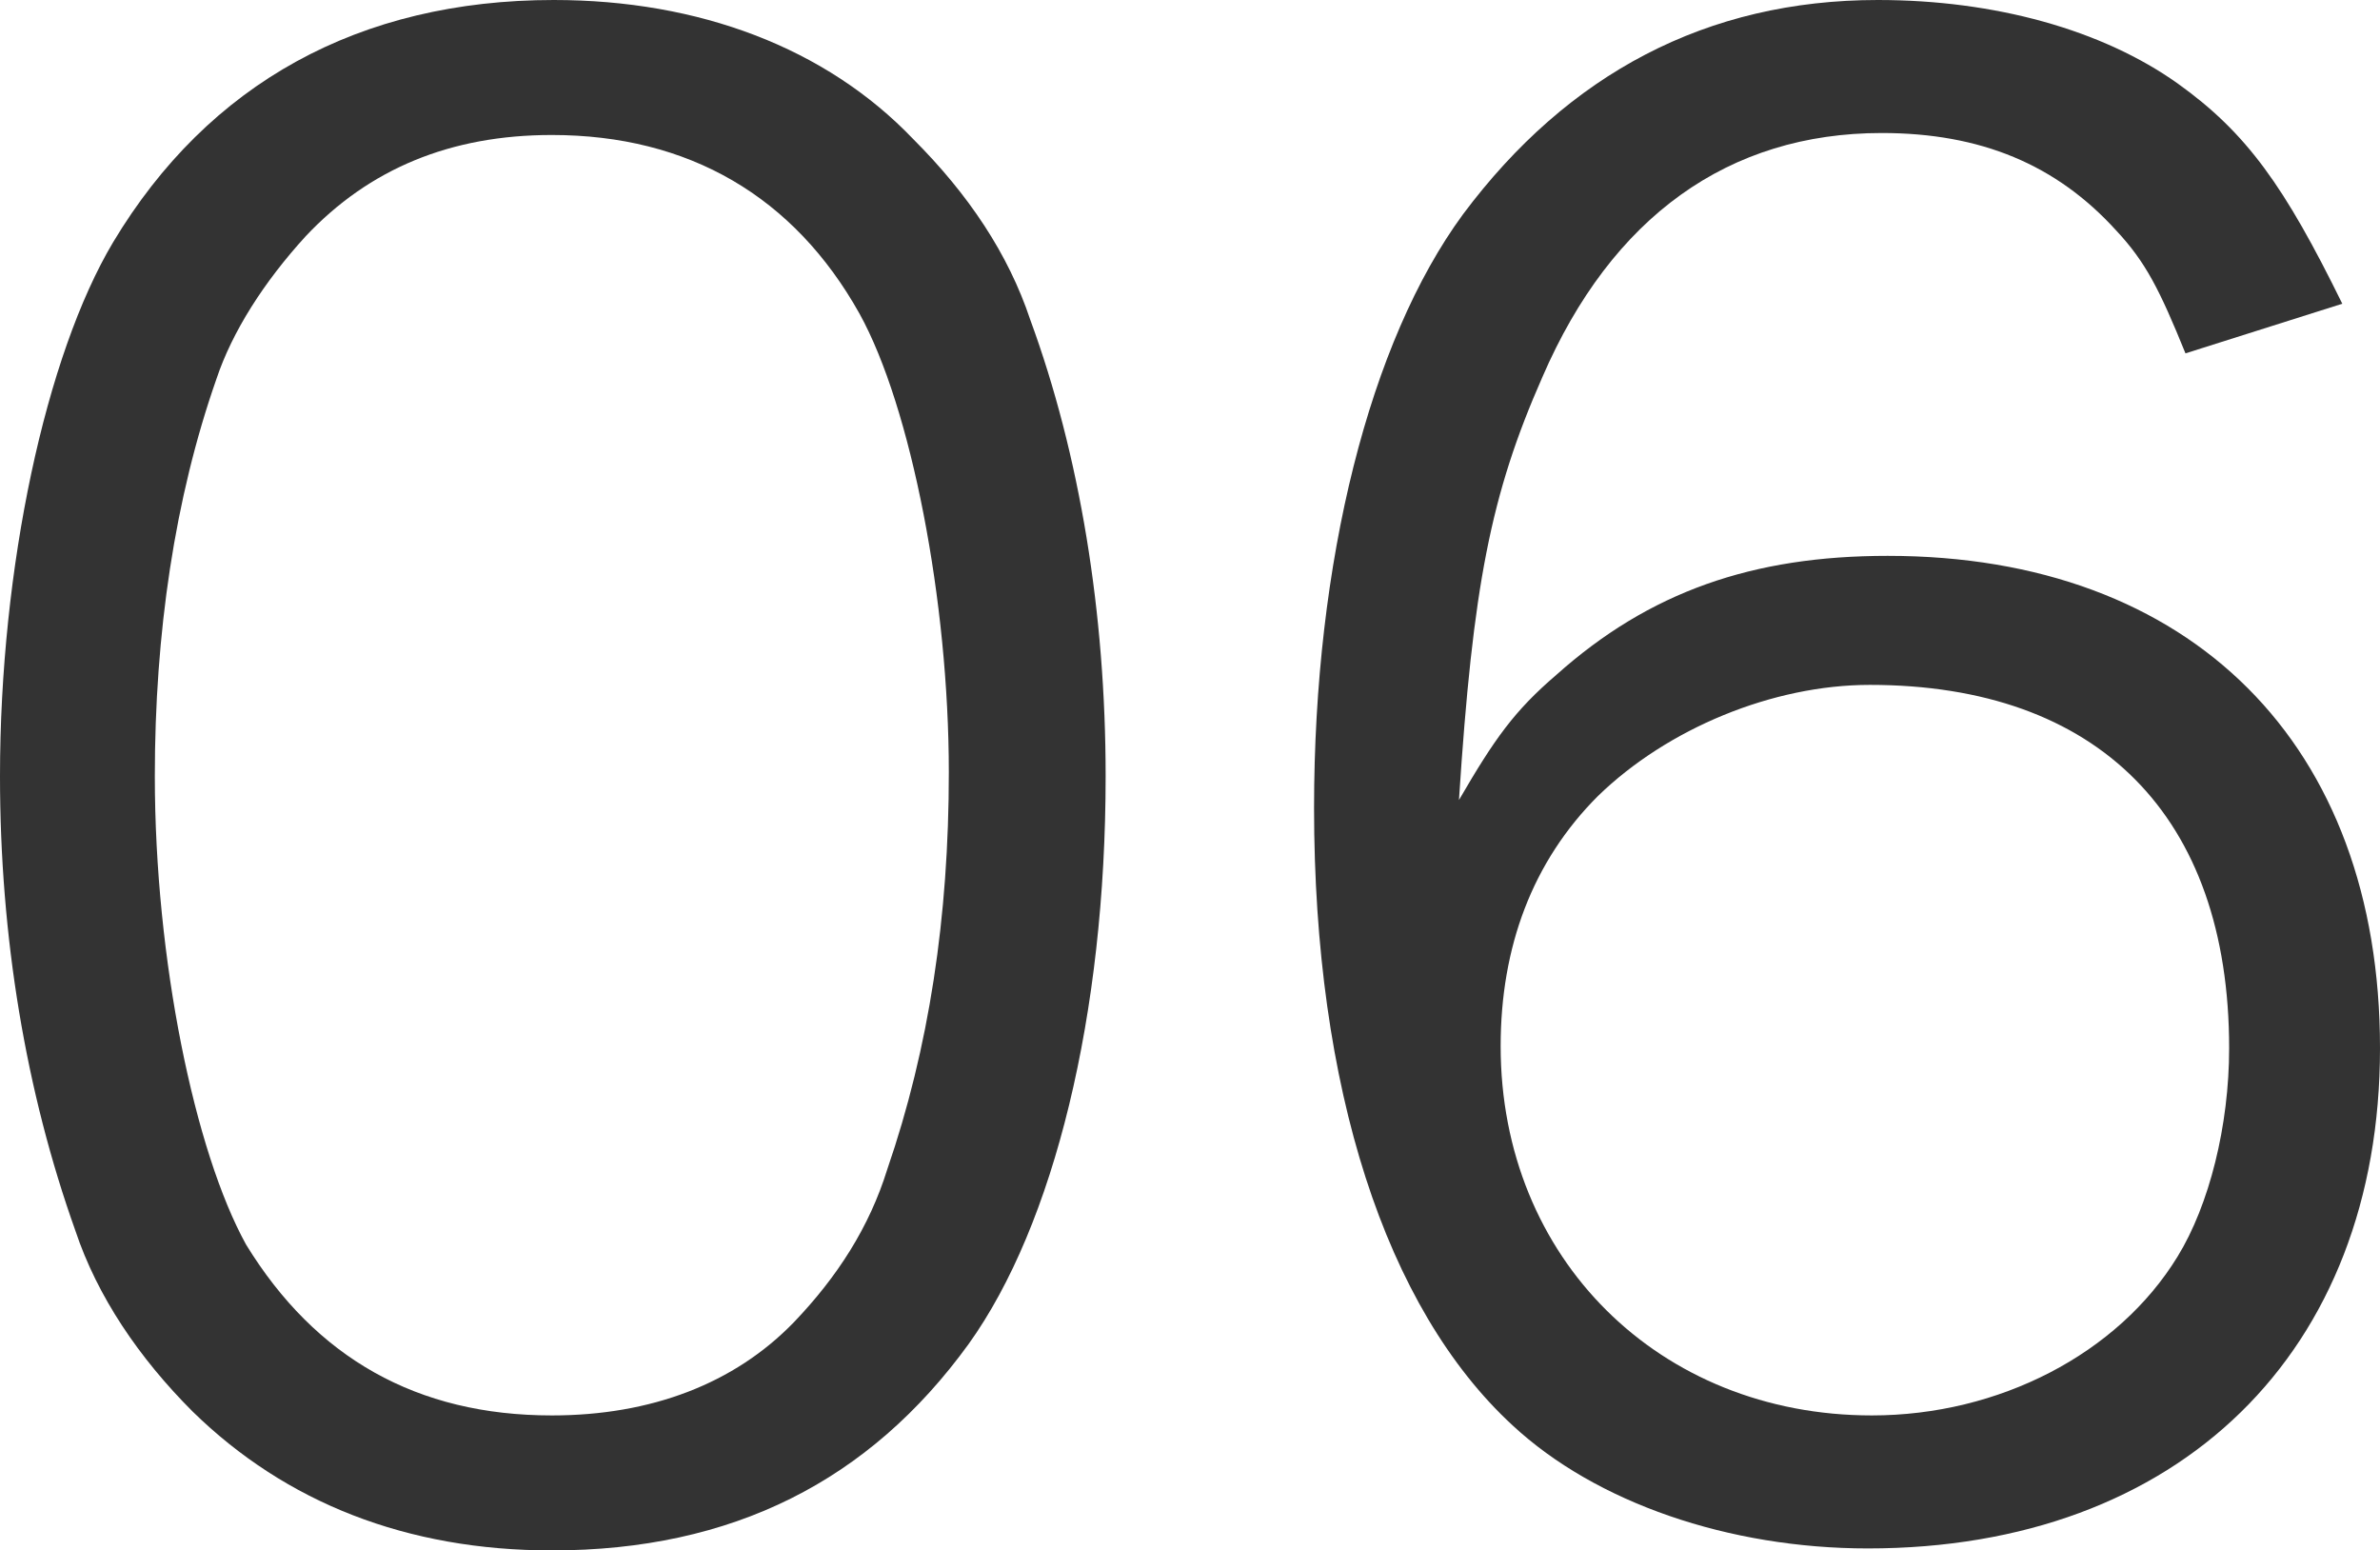 <?xml version="1.0" encoding="utf-8"?>
<!-- Generator: Adobe Illustrator 28.2.0, SVG Export Plug-In . SVG Version: 6.00 Build 0)  -->
<svg version="1.1" id="_レイヤー_1" xmlns="http://www.w3.org/2000/svg" xmlns:xlink="http://www.w3.org/1999/xlink" x="0px"
	 y="0px" viewBox="0 0 119.9 78.1" style="enable-background:new 0 0 119.9 78.1;" xml:space="preserve">
<style type="text/css">
	.st0{fill:#333333;}
</style>
<g id="_レイヤー_2">
	<g id="_レイヤー_3">
		<path class="st0" d="M9.7,71.1C7,68.4,4.9,65.3,3.8,62C1.3,55,0,47.2,0,39.1c0-10.5,2.3-21.2,5.7-26.9C10.5,4.2,18.1,0,27.9,0
			C35.2,0,41.6,2.4,46,7c2.8,2.8,4.8,5.8,5.9,9.1c2.5,6.8,3.8,14.8,3.8,23c0,12-2.6,22.6-6.9,28.6c-5,6.9-11.9,10.4-21,10.4
			C20.5,78.1,14.4,75.7,9.7,71.1C9.7,71.1,9.7,71.1,9.7,71.1z M15.4,11.9c-2.1,2.3-3.7,4.8-4.5,7.2c-2.1,6-3.1,12.8-3.1,20
			c0,9.2,2,18.9,4.6,23.6c3.5,5.7,8.6,8.6,15.4,8.6c5,0,9.2-1.6,12.2-4.7c2.2-2.3,3.8-4.8,4.7-7.7c2.1-6.1,3.1-12.7,3.1-20
			c0-8.6-1.9-18.4-4.5-23.1c-3.3-5.9-8.6-9-15.5-9C22.7,6.8,18.6,8.5,15.4,11.9C15.4,11.9,15.4,11.9,15.4,11.9z"/>
		<path class="st0" d="M110.1,17.8c-1.3-3.2-2-4.6-3.5-6.2c-3-3.3-6.8-4.9-11.8-4.9c-7.7,0-13.6,4.2-17.1,12.3
			c-2.6,5.9-3.5,10.5-4.2,21.3c1.8-3.1,2.8-4.5,4.9-6.3c4.7-4.2,9.9-6,16.7-6c15.3,0,24.8,9.5,24.8,24.8S109.8,78,94.1,78
			c-7,0-13.7-2.3-17.9-6.2c-6.4-5.9-10-17-10-31.1c0-12.4,2.8-23.5,7.5-29.9C79,3.7,86,0,94.6,0c5.9,0,11.3,1.5,15.1,4.2
			c3.5,2.5,5.4,5.2,8.3,11.1L110.1,17.8C110.1,17.8,110.1,17.8,110.1,17.8z M94.2,34.5c-4.9,0-10.2,2.2-13.7,5.6
			c-3.3,3.3-4.9,7.6-4.9,12.6c0,10.7,8,18.6,18.7,18.6c6.4,0,12.4-3.1,15.4-8c1.6-2.6,2.6-6.6,2.6-10.5
			C112.3,41.1,105.7,34.5,94.2,34.5C94.2,34.5,94.2,34.5,94.2,34.5z"/>
	</g>
</g>
</svg>

